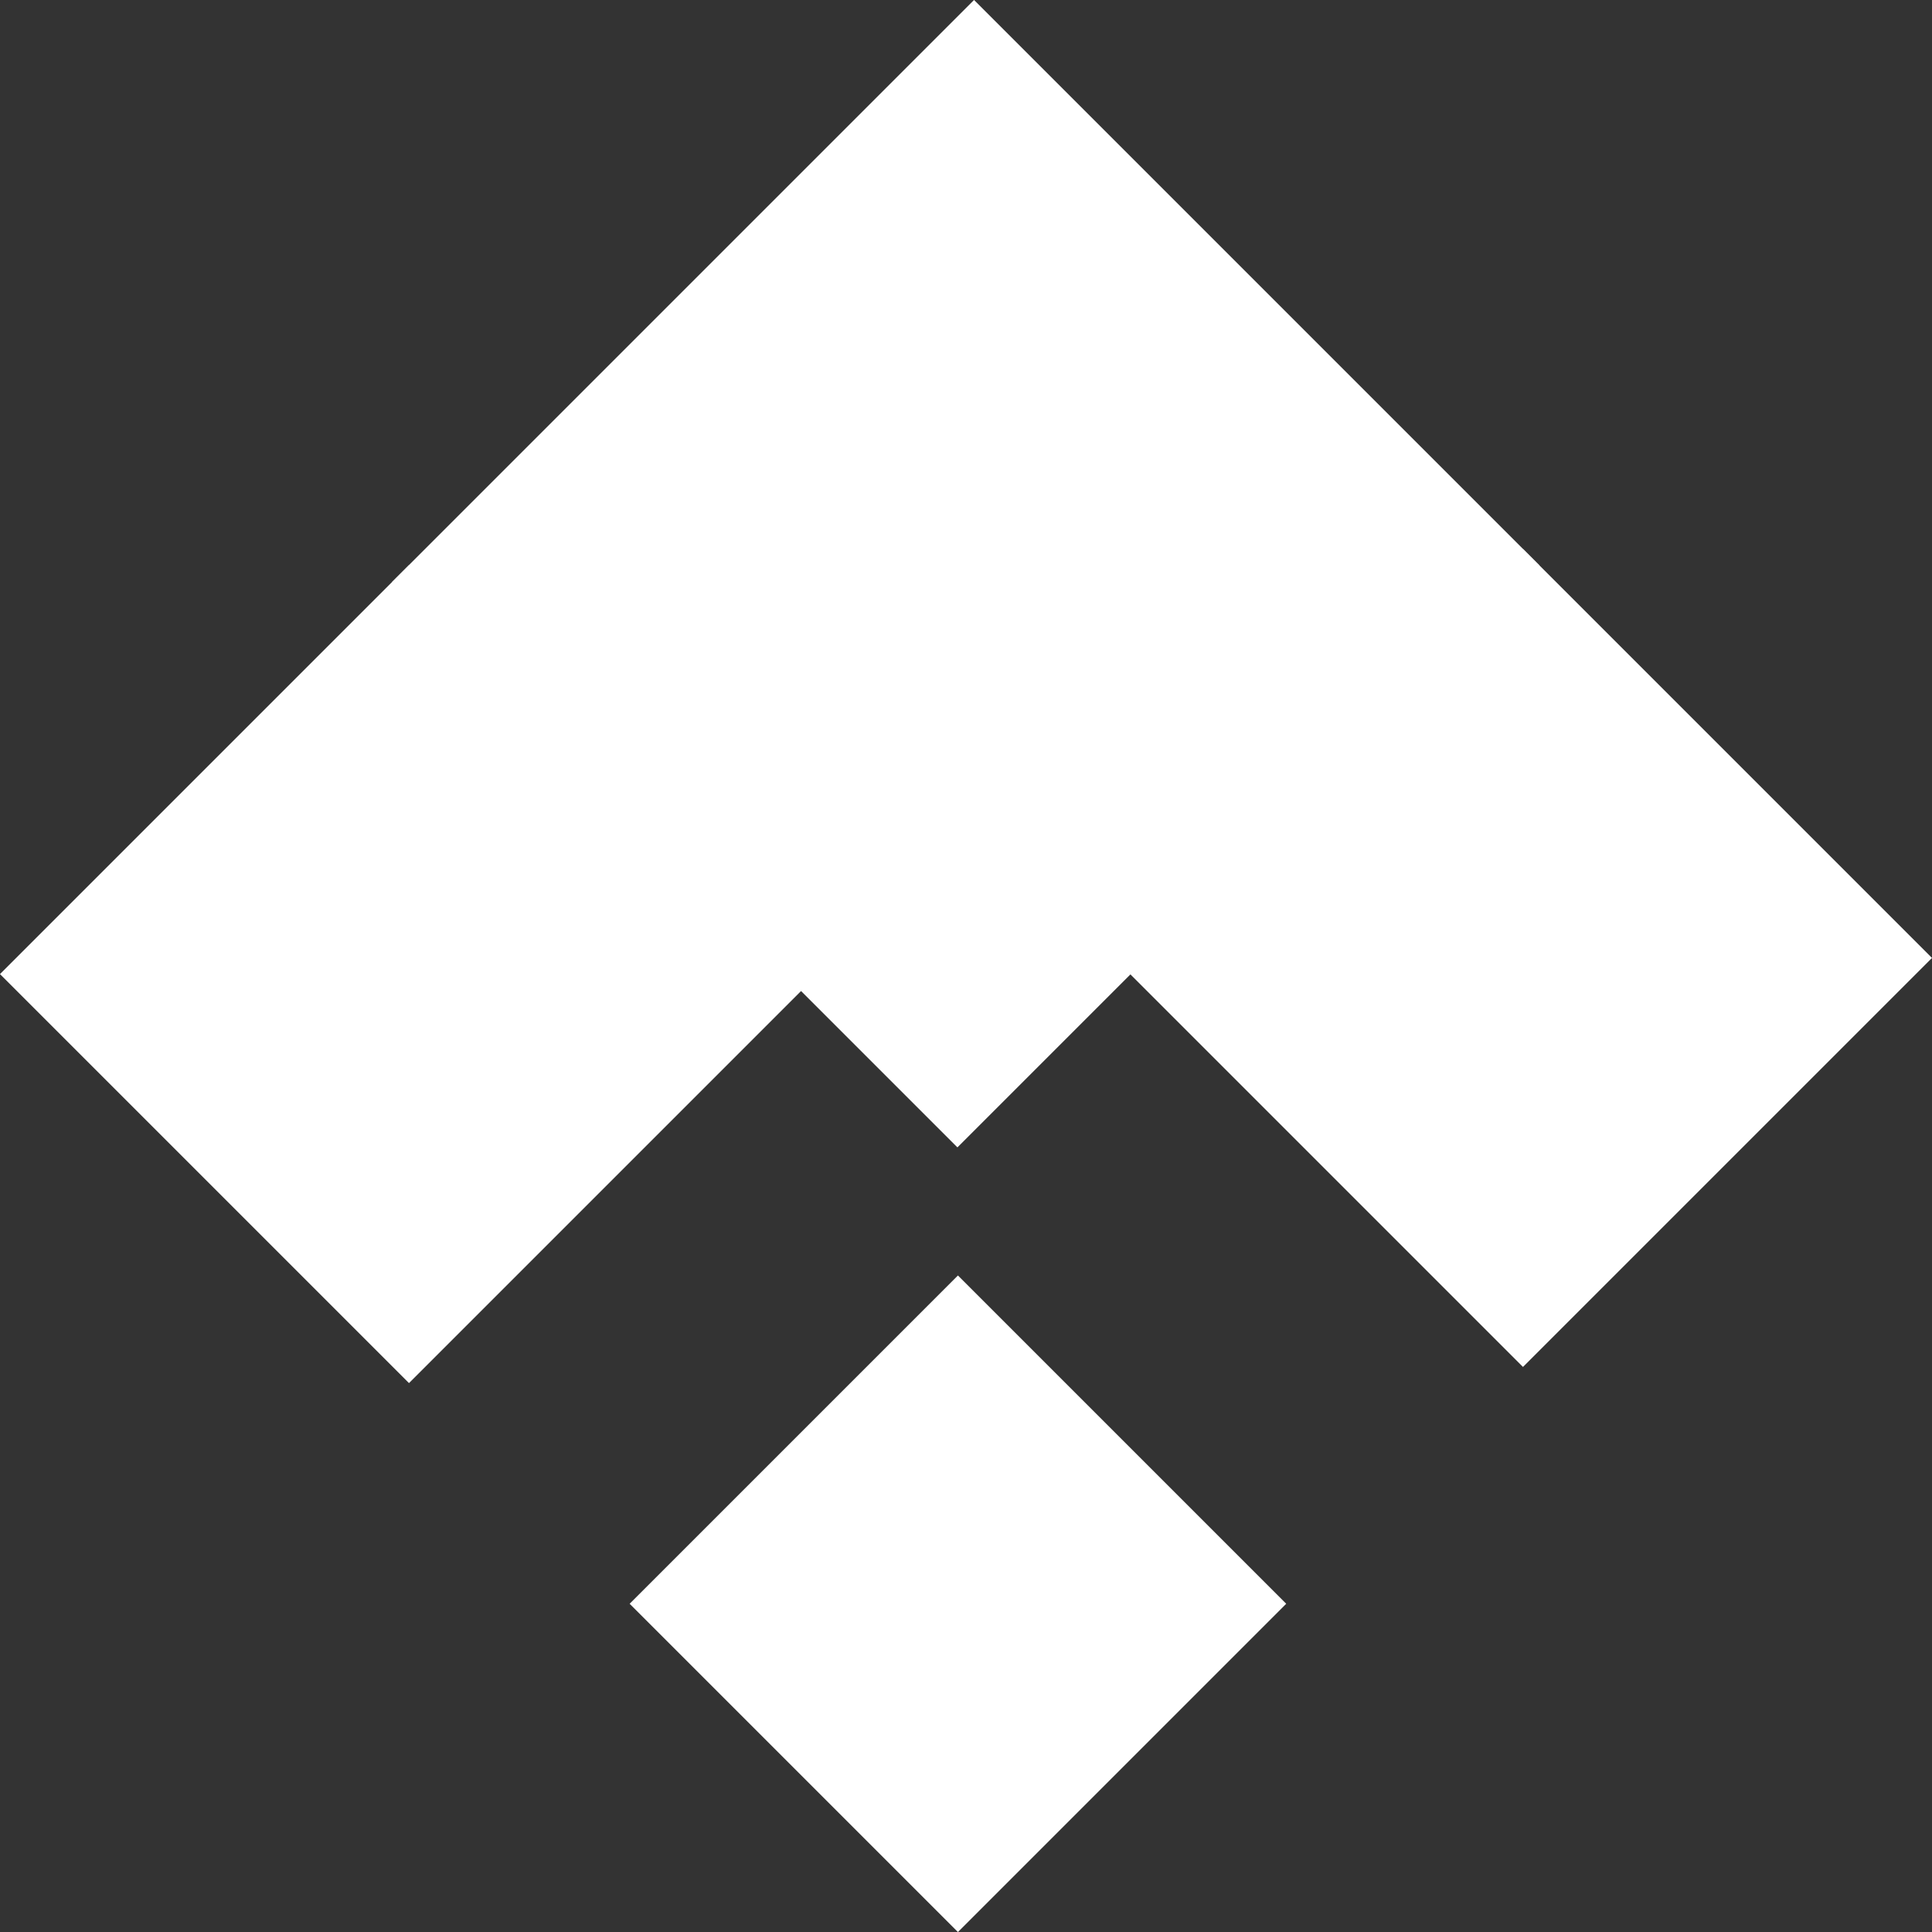 <?xml version="1.0" encoding="UTF-8"?>
<svg id="Camada_2" data-name="Camada 2" xmlns="http://www.w3.org/2000/svg" viewBox="0 0 253.85 253.85">
  <rect x="0" y="0" width="253.85" height="253.85" fill="#333333" stroke="none"/>
  <defs>
    <style>
      .cls-1 {
        fill: #FFF;
      }
    </style>
  </defs>
  <g id="Camada_1-2" data-name="Camada 1">
    <rect class="cls-1" x="15.74" y="89.99" width="76" height="76" transform="translate(182.24 180.49) rotate(135)"/>
    <rect class="cls-1" x="162.11" y="87.87" width="76" height="76" transform="translate(430.61 73.37) rotate(135)"/>
    <rect class="cls-1" x="95.37" y="180.22" width="61" height="61" transform="translate(363.87 270.72) rotate(135)"/>
    <rect class="cls-1" x="72.82" y="22.85" width="108.15" height="105.06" transform="translate(269.92 38.95) rotate(135)"/>
  </g>
</svg>
